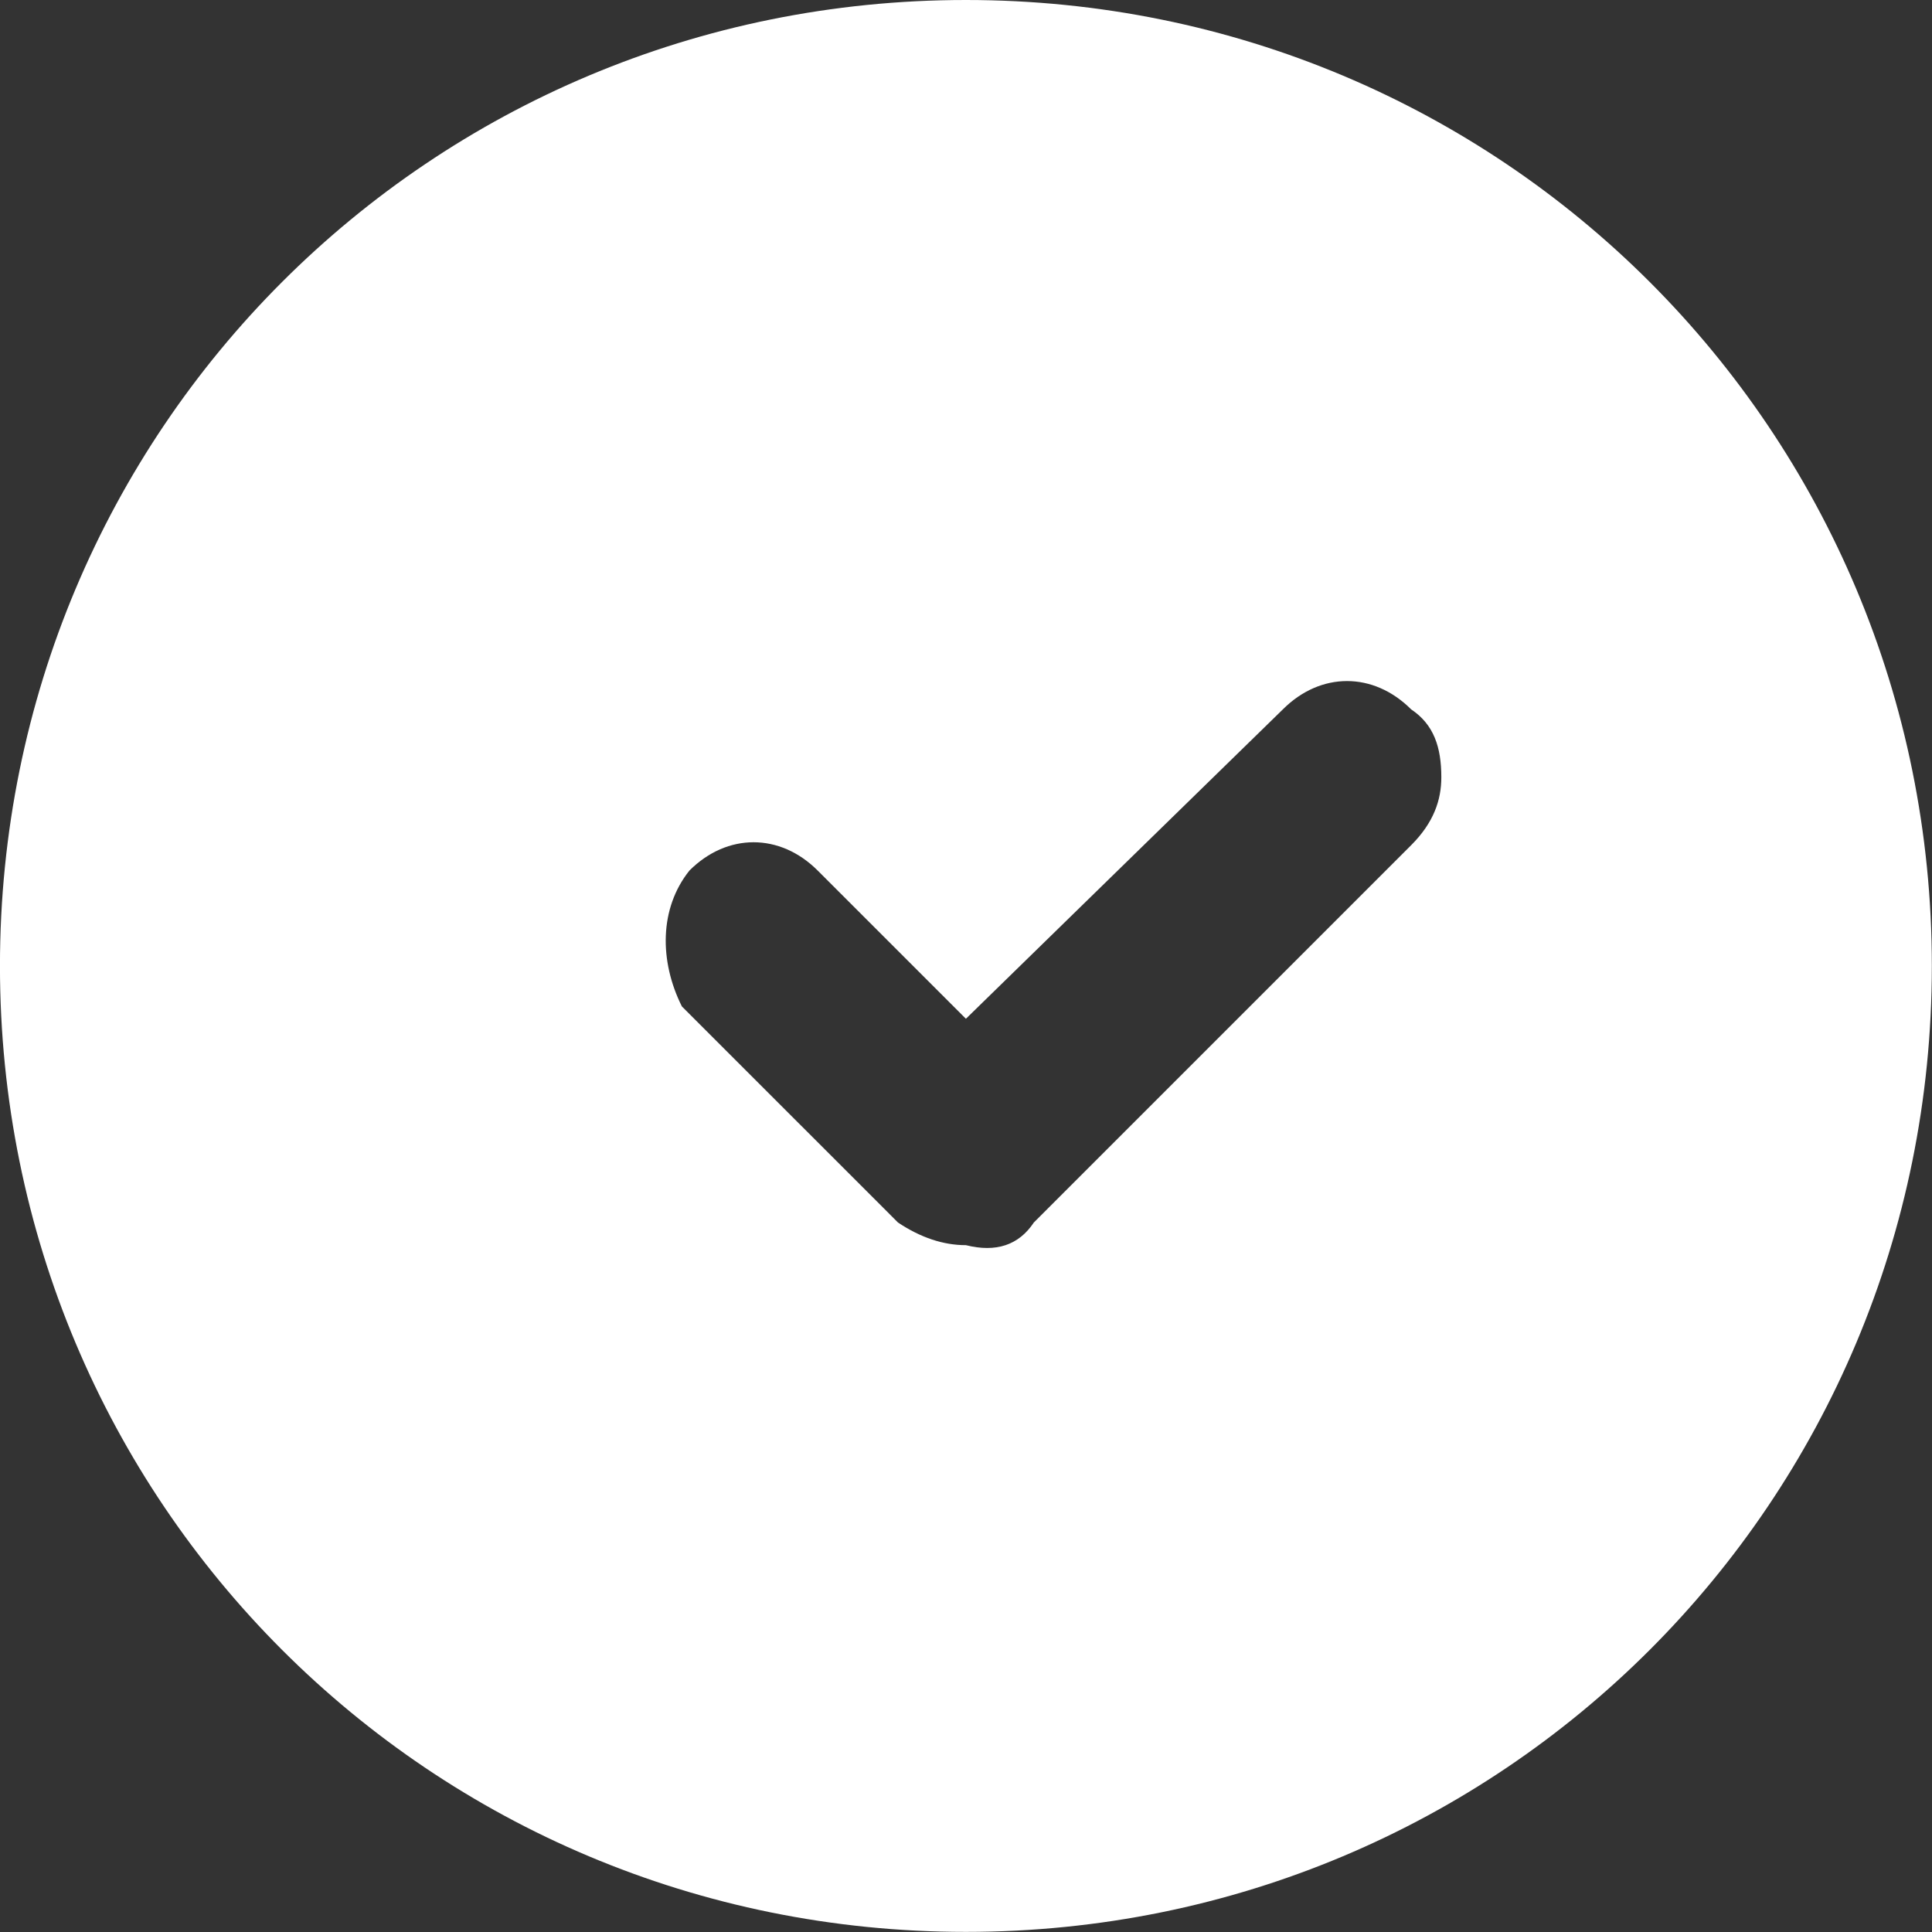 <?xml version="1.0" encoding="UTF-8"?> <svg xmlns="http://www.w3.org/2000/svg" width="103" height="103" viewBox="0 0 103 103" fill="none"><rect x="0" y="0" width="103" height="103" fill="#333333" stroke="none"/> <path fill-rule="evenodd" clip-rule="evenodd" d="M51.495 102.994C80.06 102.994 102.992 80.061 102.992 51.497C102.992 22.932 80.06 -1.0024e-06 51.495 -2.251e-06C22.931 -3.4996e-06 -0.002 22.932 -0.002 51.497C-0.002 80.061 22.931 102.994 51.495 102.994ZM36.755 46.412C38.766 44.4 41.582 44.4 43.594 46.412L51.495 54.313L68.393 37.818C70.404 35.806 73.221 35.806 75.232 37.818C76.439 38.623 76.841 39.83 76.841 41.439C76.841 42.646 76.439 43.853 75.232 45.06L55.921 64.371C55.519 64.773 55.519 64.773 55.116 65.176C54.312 66.383 53.105 66.785 51.495 66.383C50.288 66.383 49.081 65.98 47.874 65.176C47.472 64.773 47.472 64.773 47.07 64.371L36.352 53.654C35.145 51.24 35.145 48.423 36.755 46.412Z" fill="white"></path> </svg> 